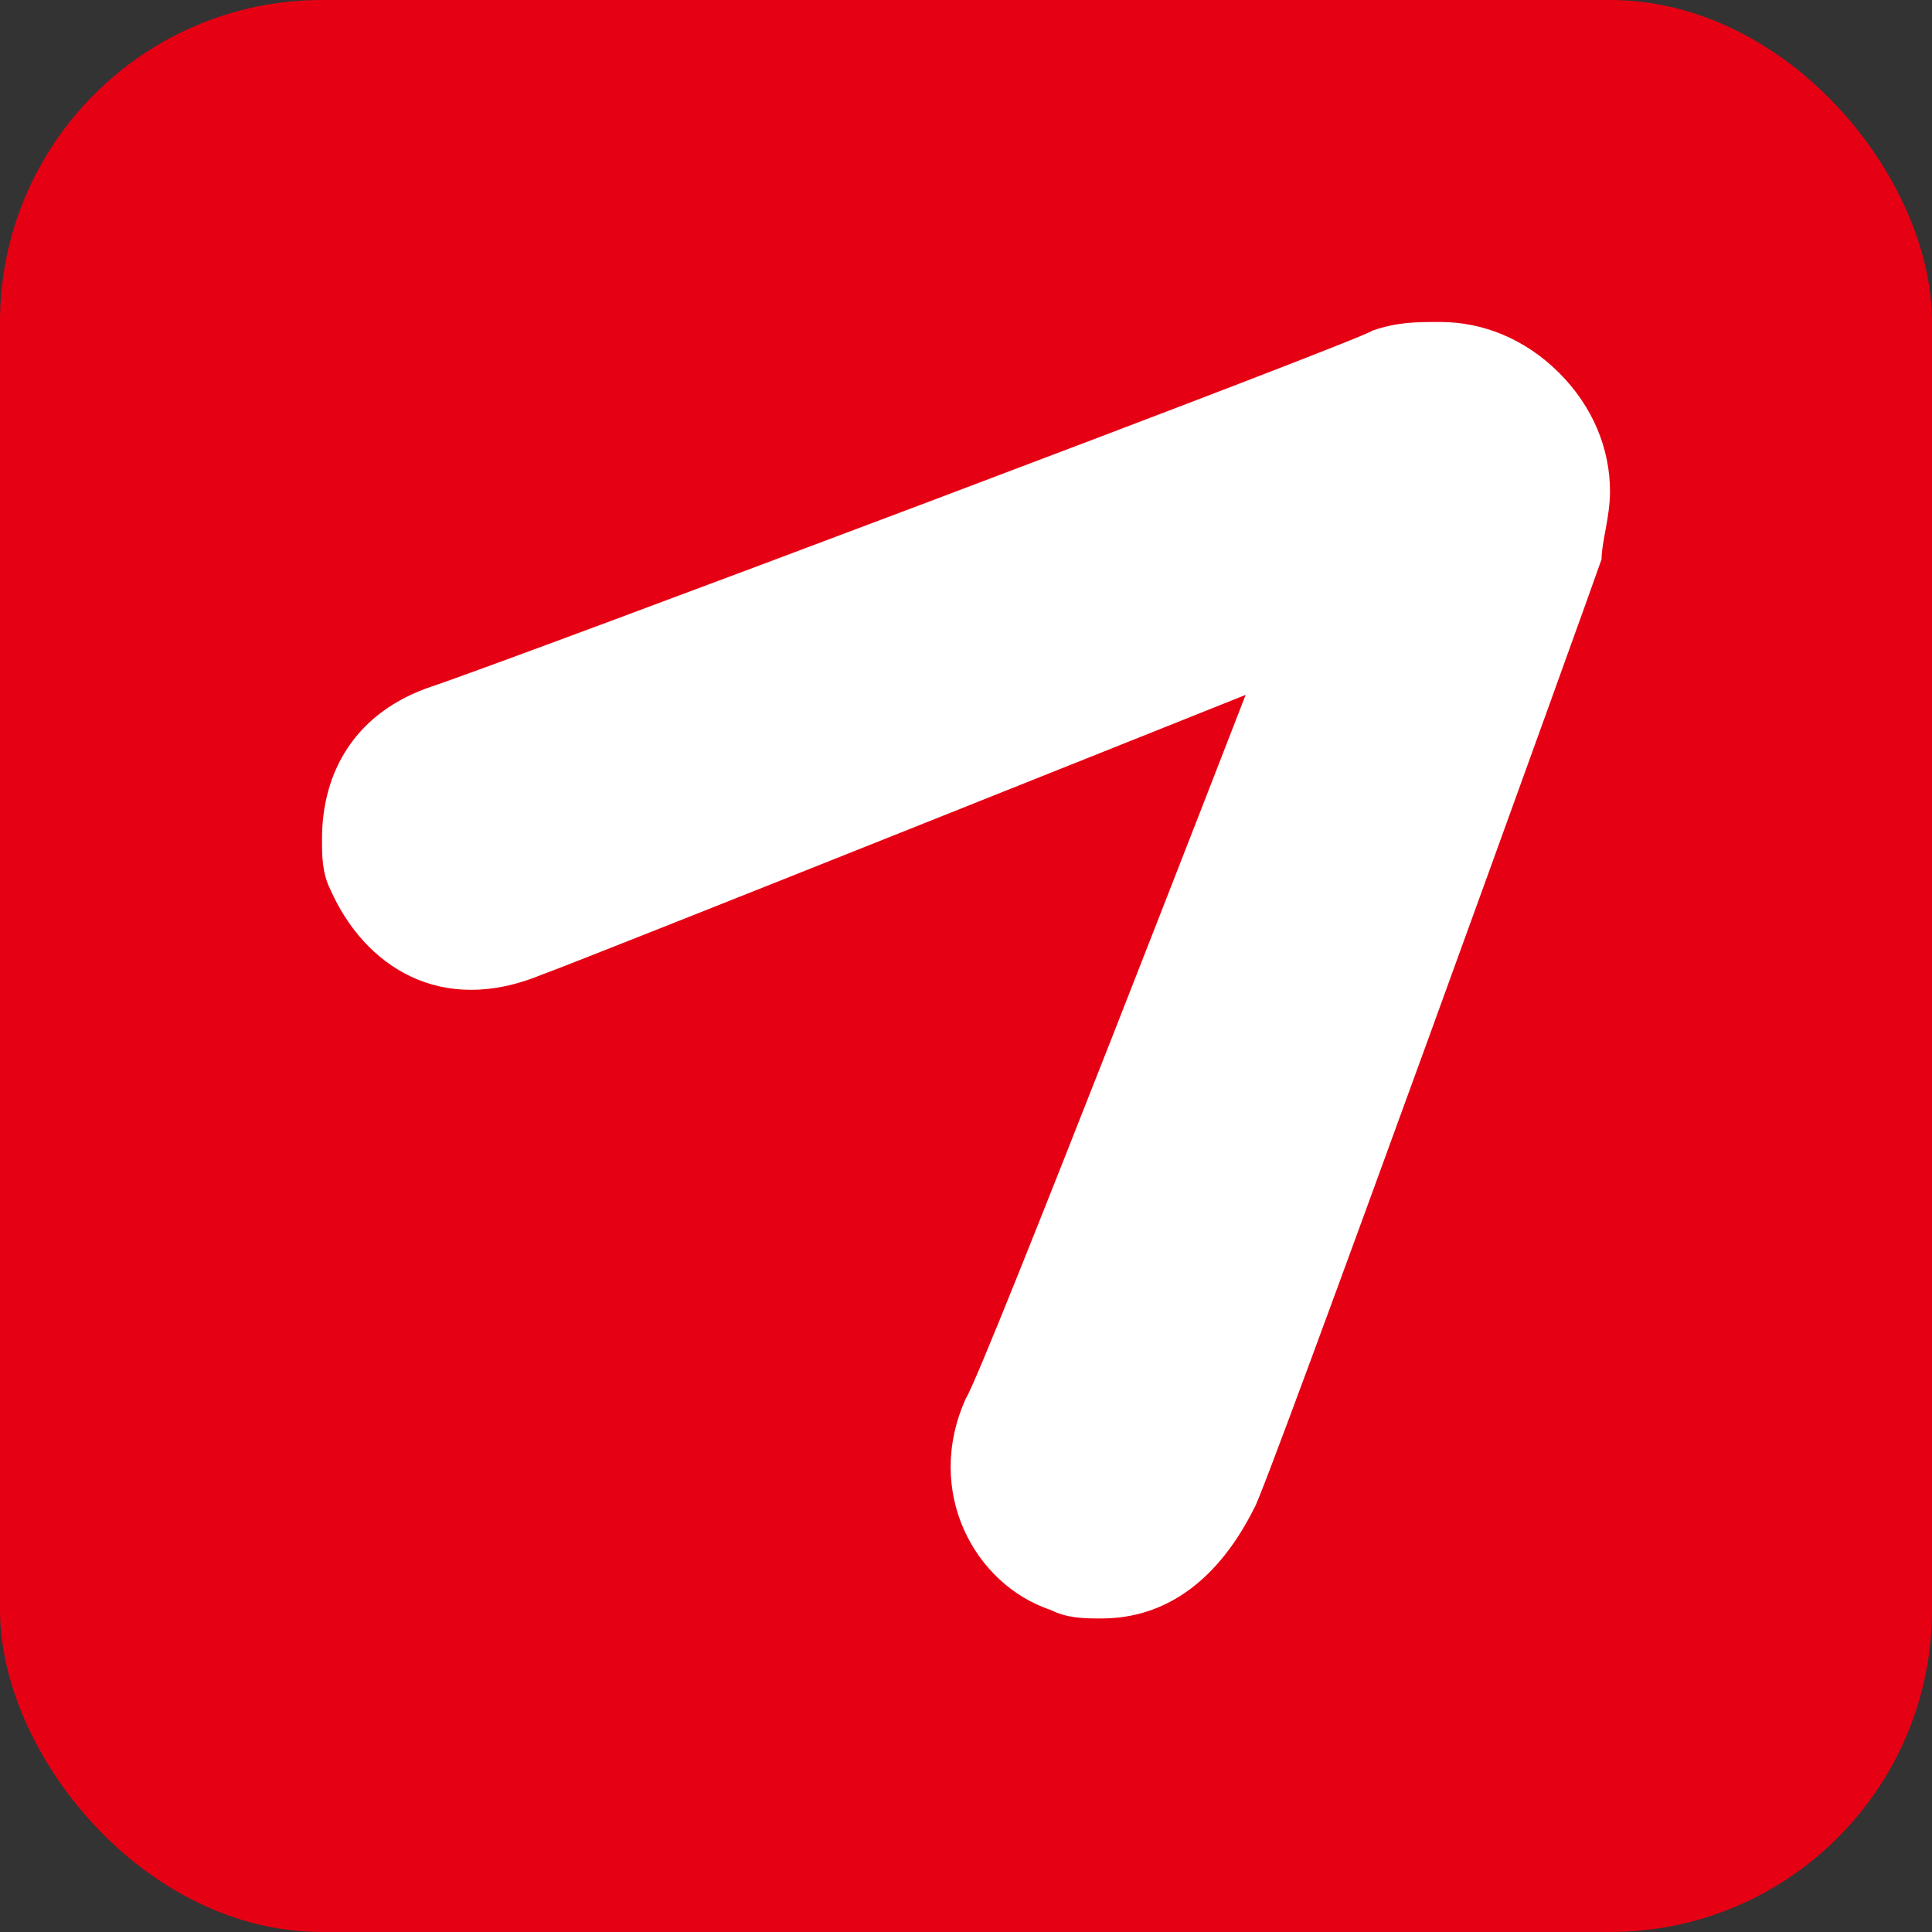 <svg width="24" height="24" viewBox="0 0 24 24" fill="none" xmlns="http://www.w3.org/2000/svg">
<rect x="0" y="0" width="24" height="24" fill="#333333" stroke="none"/>
<rect width="24" height="24" rx="4" fill="#E60013"/>
<path d="M4 10.421C4 10.632 4 10.842 4.105 11.053C4.526 12 5.474 12.632 6.737 12.105C7.053 12 15.474 8.632 15.474 8.632C15.474 8.632 12.21 17.053 12 17.368C11.474 18.526 12.105 19.684 13.053 20C13.263 20.105 13.474 20.105 13.684 20.105C14.526 20.105 15.158 19.579 15.579 18.737C15.684 18.632 19.79 7.263 19.895 6.948C19.895 6.737 20 6.421 20 6.105C20 5.579 19.79 5.053 19.368 4.632C18.947 4.211 18.421 4 17.895 4C17.579 4 17.368 4 17.053 4.105C16.947 4.211 6.316 8.211 5.368 8.526C4.421 8.842 4 9.579 4 10.421Z" fill="white"/>
</svg>
